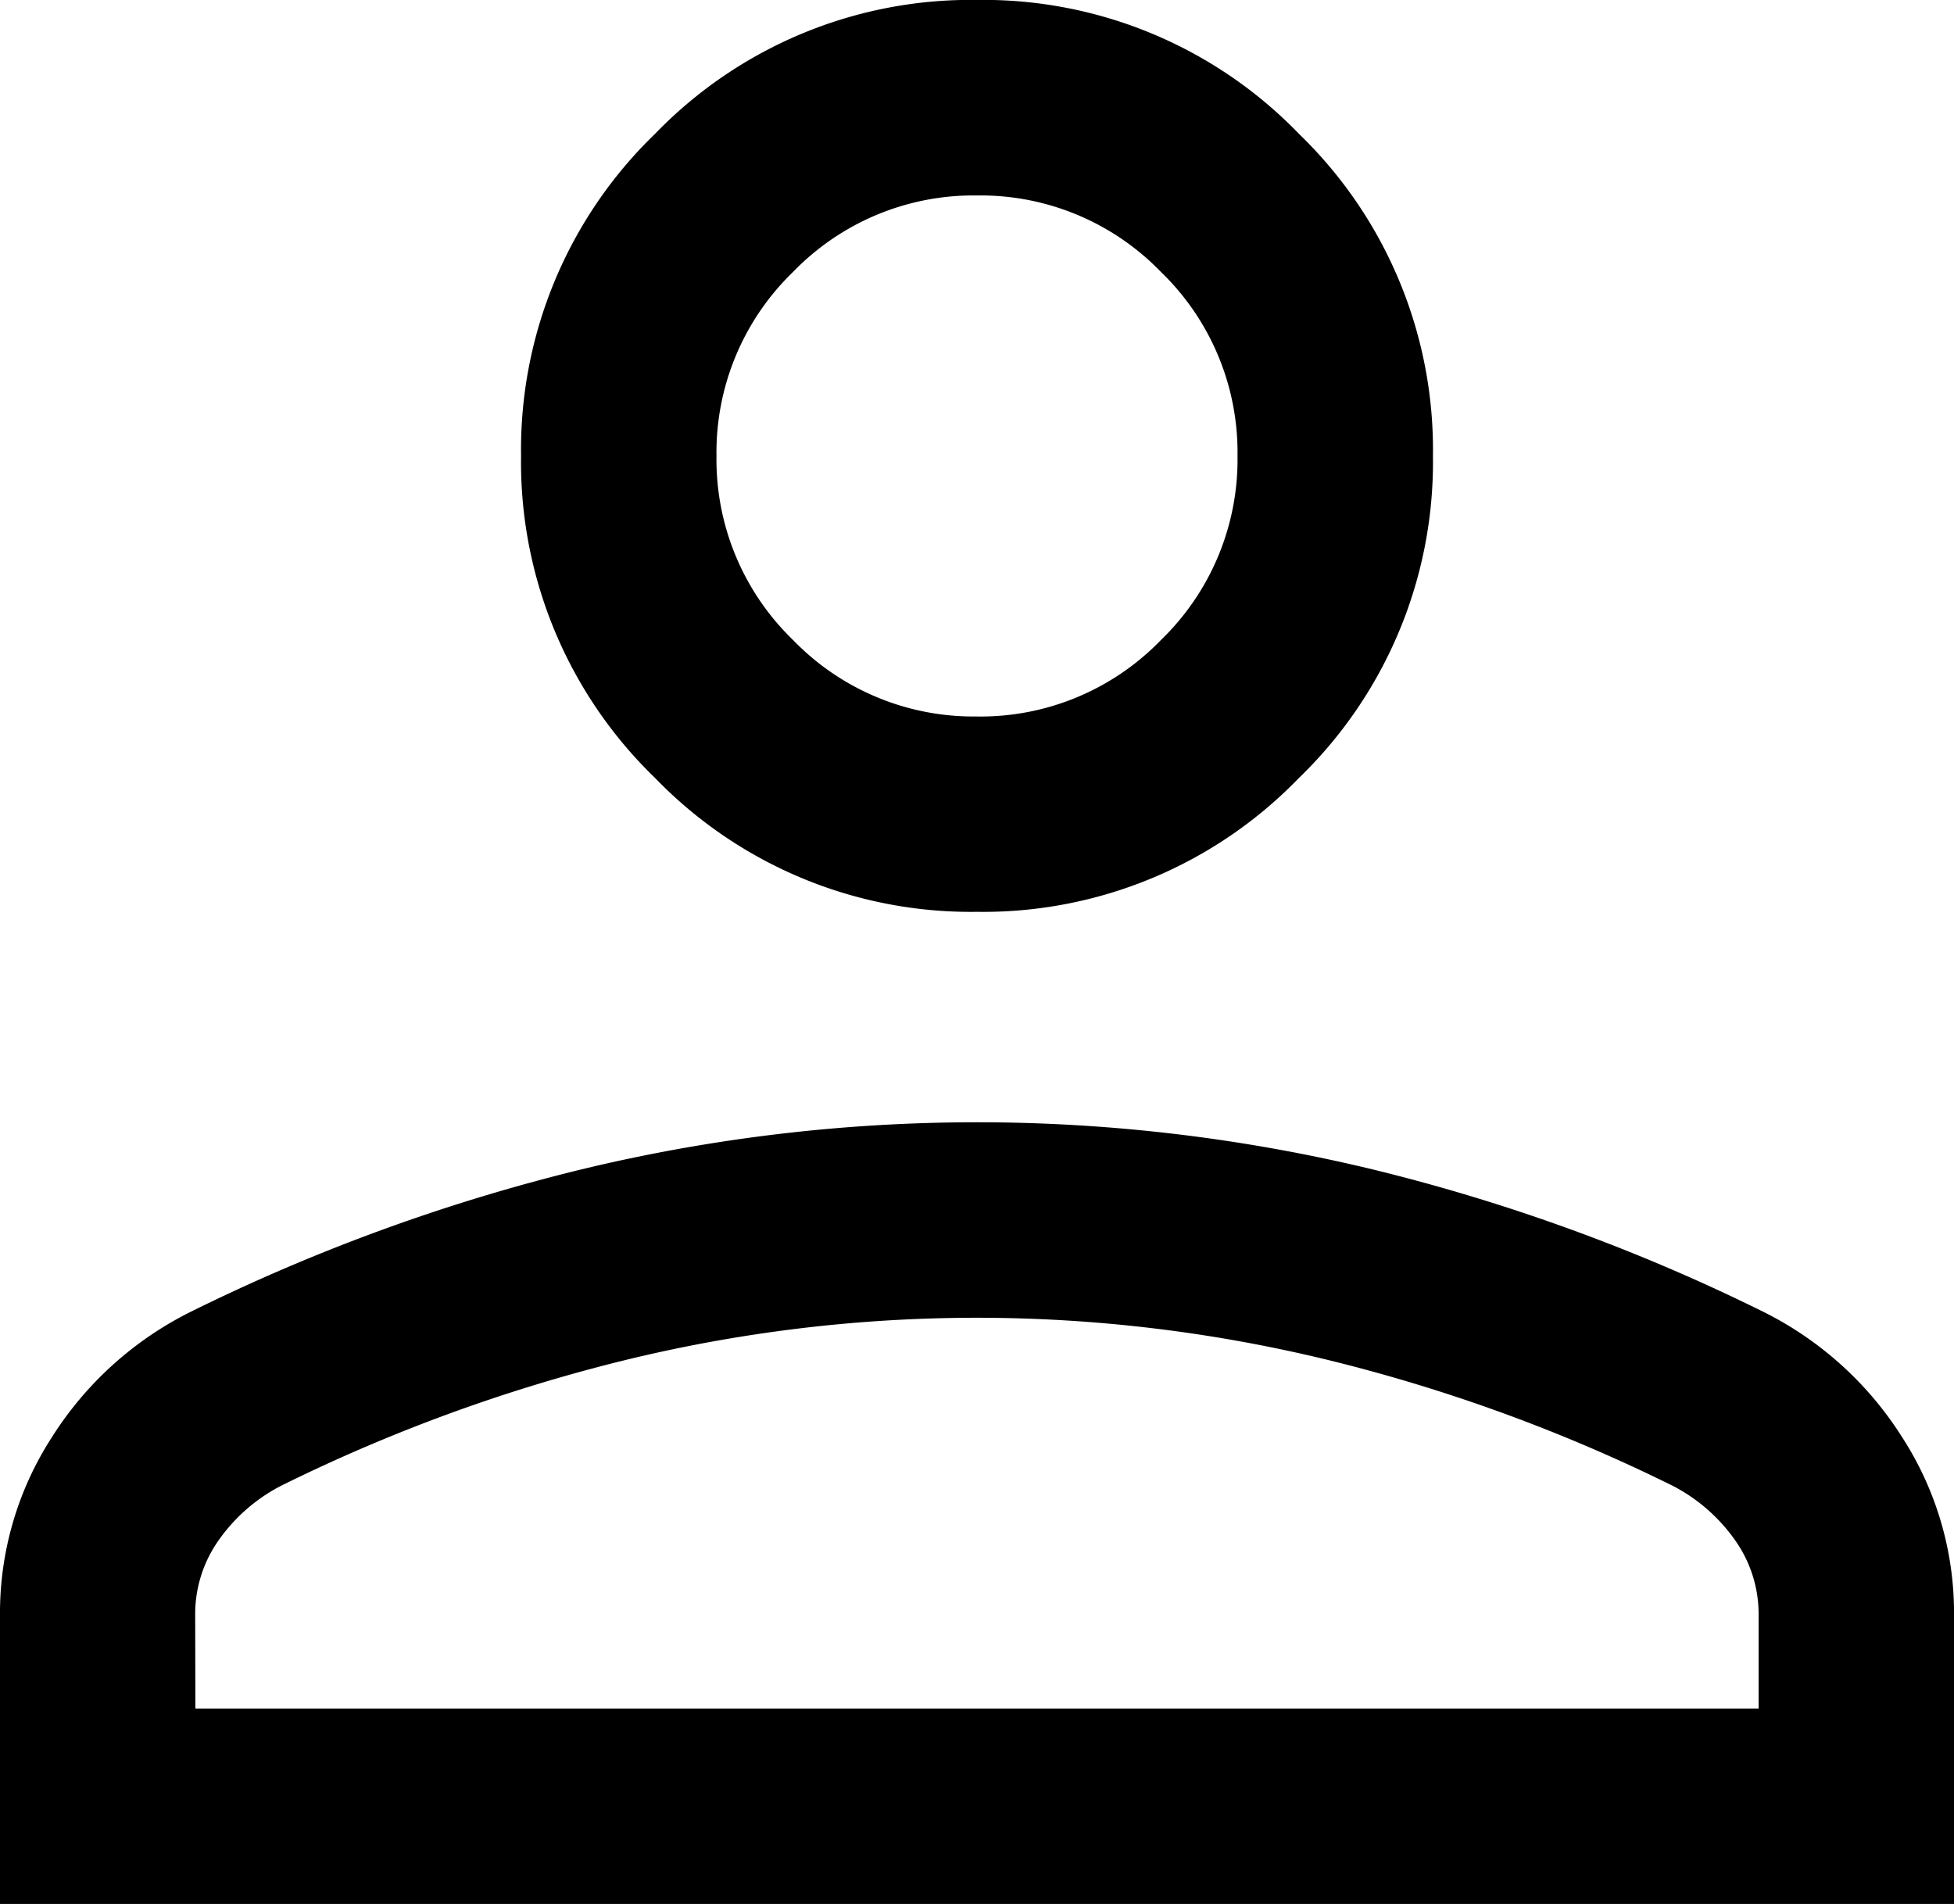 <svg xmlns="http://www.w3.org/2000/svg" width="56.382" height="54.937" viewBox="0 0 56.382 54.937">
  <path id="person_24dp_E8EAED_FILL0_wght300_GRAD0_opsz24_3_" data-name="person_24dp_E8EAED_FILL0_wght300_GRAD0_opsz24 (3)" d="M208.191-746a12.667,12.667,0,0,1-9.291-3.864,12.668,12.668,0,0,1-3.865-9.292,12.666,12.666,0,0,1,3.865-9.291,12.666,12.666,0,0,1,9.291-3.865,12.666,12.666,0,0,1,9.291,3.865,12.666,12.666,0,0,1,3.865,9.291,12.668,12.668,0,0,1-3.865,9.292A12.668,12.668,0,0,1,208.191-746ZM180-717.373v-8.357a9.332,9.332,0,0,1,1.5-5.114,10.01,10.01,0,0,1,4.009-3.618,54.542,54.542,0,0,1,11.243-4.1,48.679,48.679,0,0,1,11.439-1.366,48.679,48.679,0,0,1,11.439,1.366,54.543,54.543,0,0,1,11.244,4.1,10.01,10.01,0,0,1,4.009,3.618,9.332,9.332,0,0,1,1.5,5.114v8.357Zm5.638-5.638h45.106v-2.719a3.684,3.684,0,0,0-.662-2.114,5.016,5.016,0,0,0-1.8-1.586,48.329,48.329,0,0,0-9.906-3.625,42.823,42.823,0,0,0-10.189-1.232A42.824,42.824,0,0,0,198-733.056a48.331,48.331,0,0,0-9.906,3.625,5.016,5.016,0,0,0-1.8,1.586,3.684,3.684,0,0,0-.662,2.114Zm22.553-28.625a7.239,7.239,0,0,0,5.309-2.208,7.239,7.239,0,0,0,2.208-5.309,7.239,7.239,0,0,0-2.208-5.309,7.239,7.239,0,0,0-5.309-2.208,7.239,7.239,0,0,0-5.309,2.208,7.239,7.239,0,0,0-2.208,5.309,7.239,7.239,0,0,0,2.208,5.309A7.239,7.239,0,0,0,208.191-751.637ZM208.191-759.154ZM208.191-723.012Z" transform="translate(-180 772.31)"/>
</svg>
